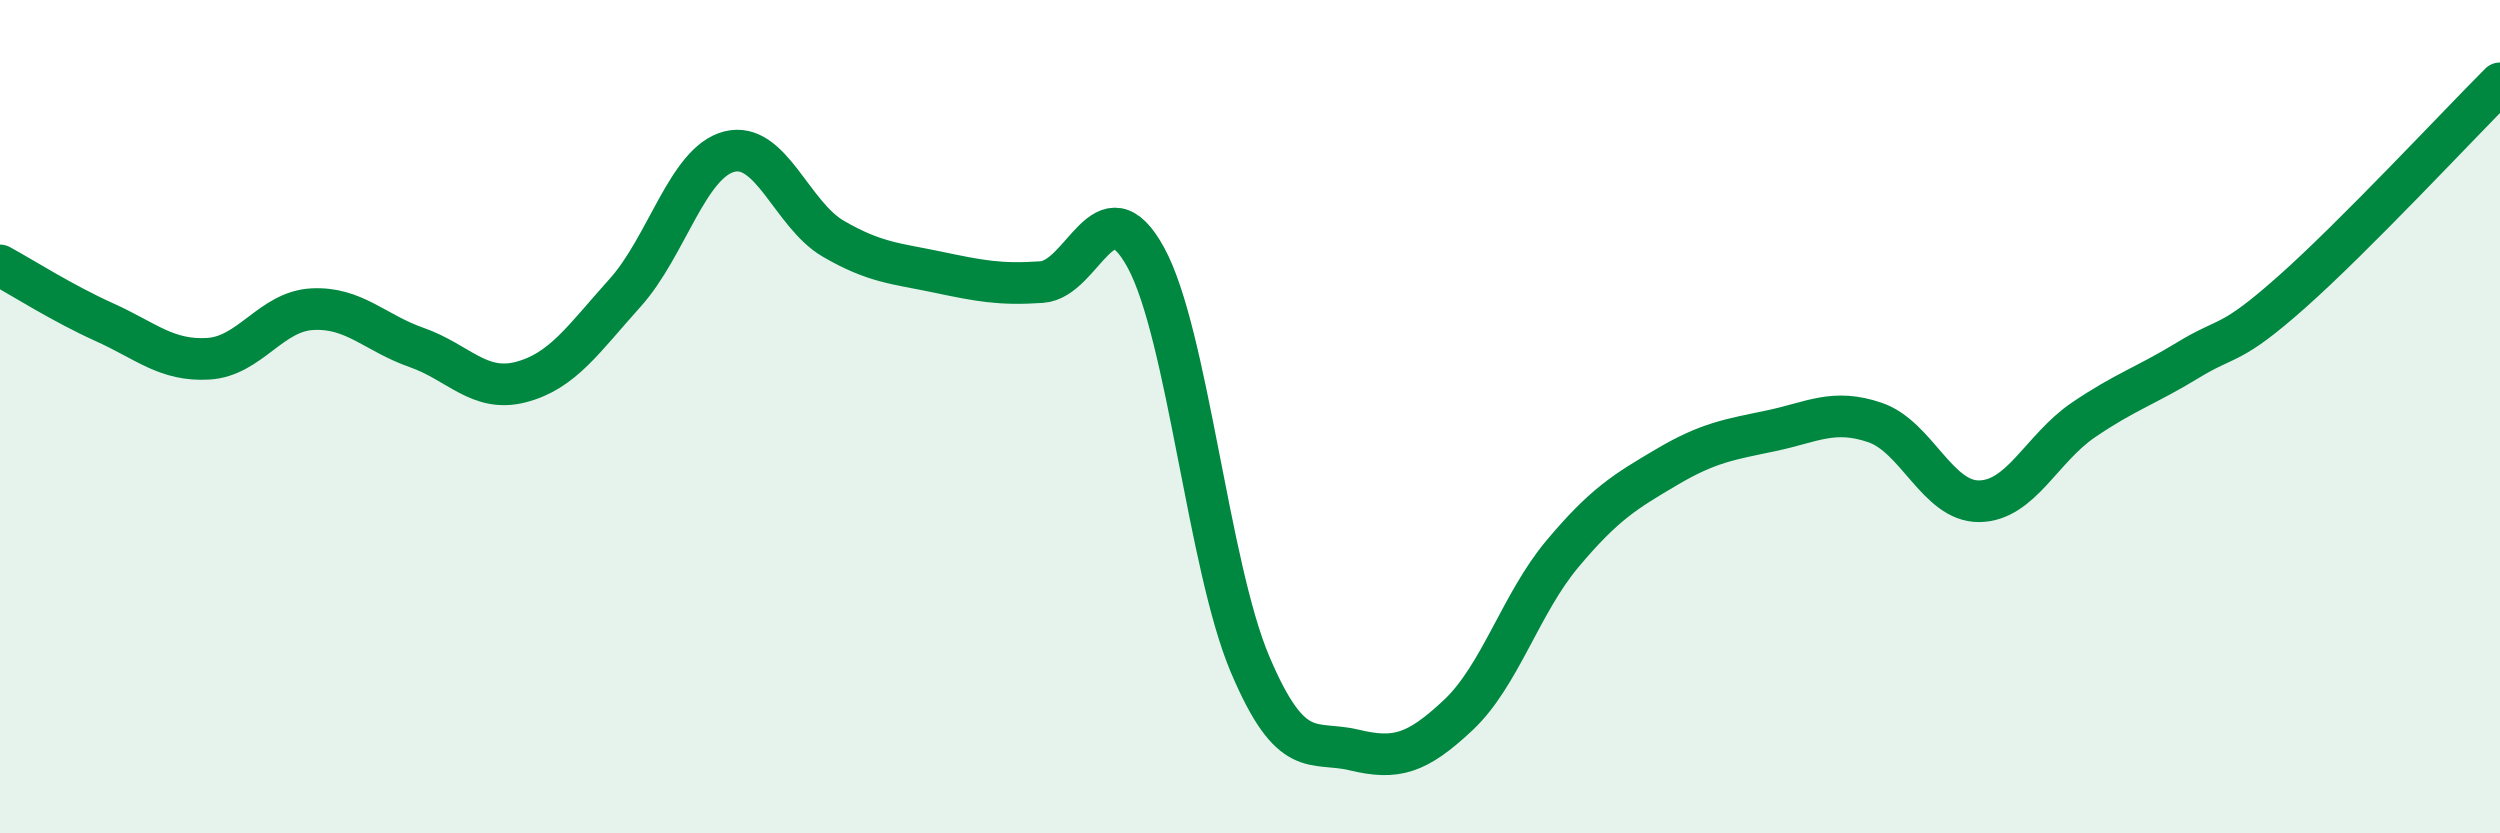 
    <svg width="60" height="20" viewBox="0 0 60 20" xmlns="http://www.w3.org/2000/svg">
      <path
        d="M 0,6.37 C 0.5,6.64 1.5,7.28 2.5,7.73 C 3.5,8.18 4,8.67 5,8.61 C 6,8.55 6.5,7.47 7.5,7.42 C 8.5,7.37 9,7.99 10,8.34 C 11,8.69 11.5,9.43 12.5,9.17 C 13.5,8.91 14,8.14 15,7.03 C 16,5.92 16.5,3.9 17.5,3.64 C 18.5,3.38 19,5.15 20,5.73 C 21,6.31 21.5,6.32 22.5,6.53 C 23.5,6.74 24,6.84 25,6.77 C 26,6.7 26.5,4.35 27.5,6.18 C 28.5,8.01 29,13.58 30,15.94 C 31,18.3 31.5,17.76 32.5,18 C 33.5,18.24 34,18.1 35,17.16 C 36,16.22 36.5,14.48 37.5,13.29 C 38.5,12.1 39,11.8 40,11.21 C 41,10.62 41.5,10.55 42.5,10.34 C 43.5,10.13 44,9.8 45,10.14 C 46,10.48 46.5,12.04 47.5,12.03 C 48.5,12.02 49,10.76 50,10.08 C 51,9.4 51.5,9.26 52.5,8.65 C 53.5,8.04 53.5,8.34 55,7.01 C 56.5,5.68 59,3 60,2L60 20L0 20Z"
        fill="#008740"
        opacity="0.1"
        stroke-linecap="round"
        stroke-linejoin="round"
      />
      <path
        d="M 0,6.37 C 0.5,6.64 1.5,7.28 2.5,7.73 C 3.5,8.18 4,8.67 5,8.61 C 6,8.55 6.5,7.47 7.5,7.42 C 8.5,7.37 9,7.99 10,8.34 C 11,8.69 11.5,9.43 12.5,9.17 C 13.5,8.91 14,8.14 15,7.03 C 16,5.92 16.5,3.9 17.5,3.64 C 18.5,3.38 19,5.15 20,5.73 C 21,6.31 21.5,6.32 22.5,6.53 C 23.5,6.74 24,6.84 25,6.77 C 26,6.7 26.5,4.35 27.5,6.18 C 28.5,8.01 29,13.58 30,15.94 C 31,18.3 31.5,17.76 32.5,18 C 33.5,18.24 34,18.1 35,17.16 C 36,16.22 36.5,14.48 37.5,13.29 C 38.5,12.1 39,11.8 40,11.21 C 41,10.62 41.5,10.55 42.5,10.34 C 43.5,10.13 44,9.8 45,10.14 C 46,10.48 46.5,12.04 47.5,12.03 C 48.5,12.02 49,10.76 50,10.08 C 51,9.4 51.5,9.26 52.5,8.65 C 53.5,8.04 53.5,8.34 55,7.01 C 56.5,5.68 59,3 60,2"
        stroke="#008740"
        stroke-width="1"
        fill="none"
        stroke-linecap="round"
        stroke-linejoin="round"
      />
    </svg>
  